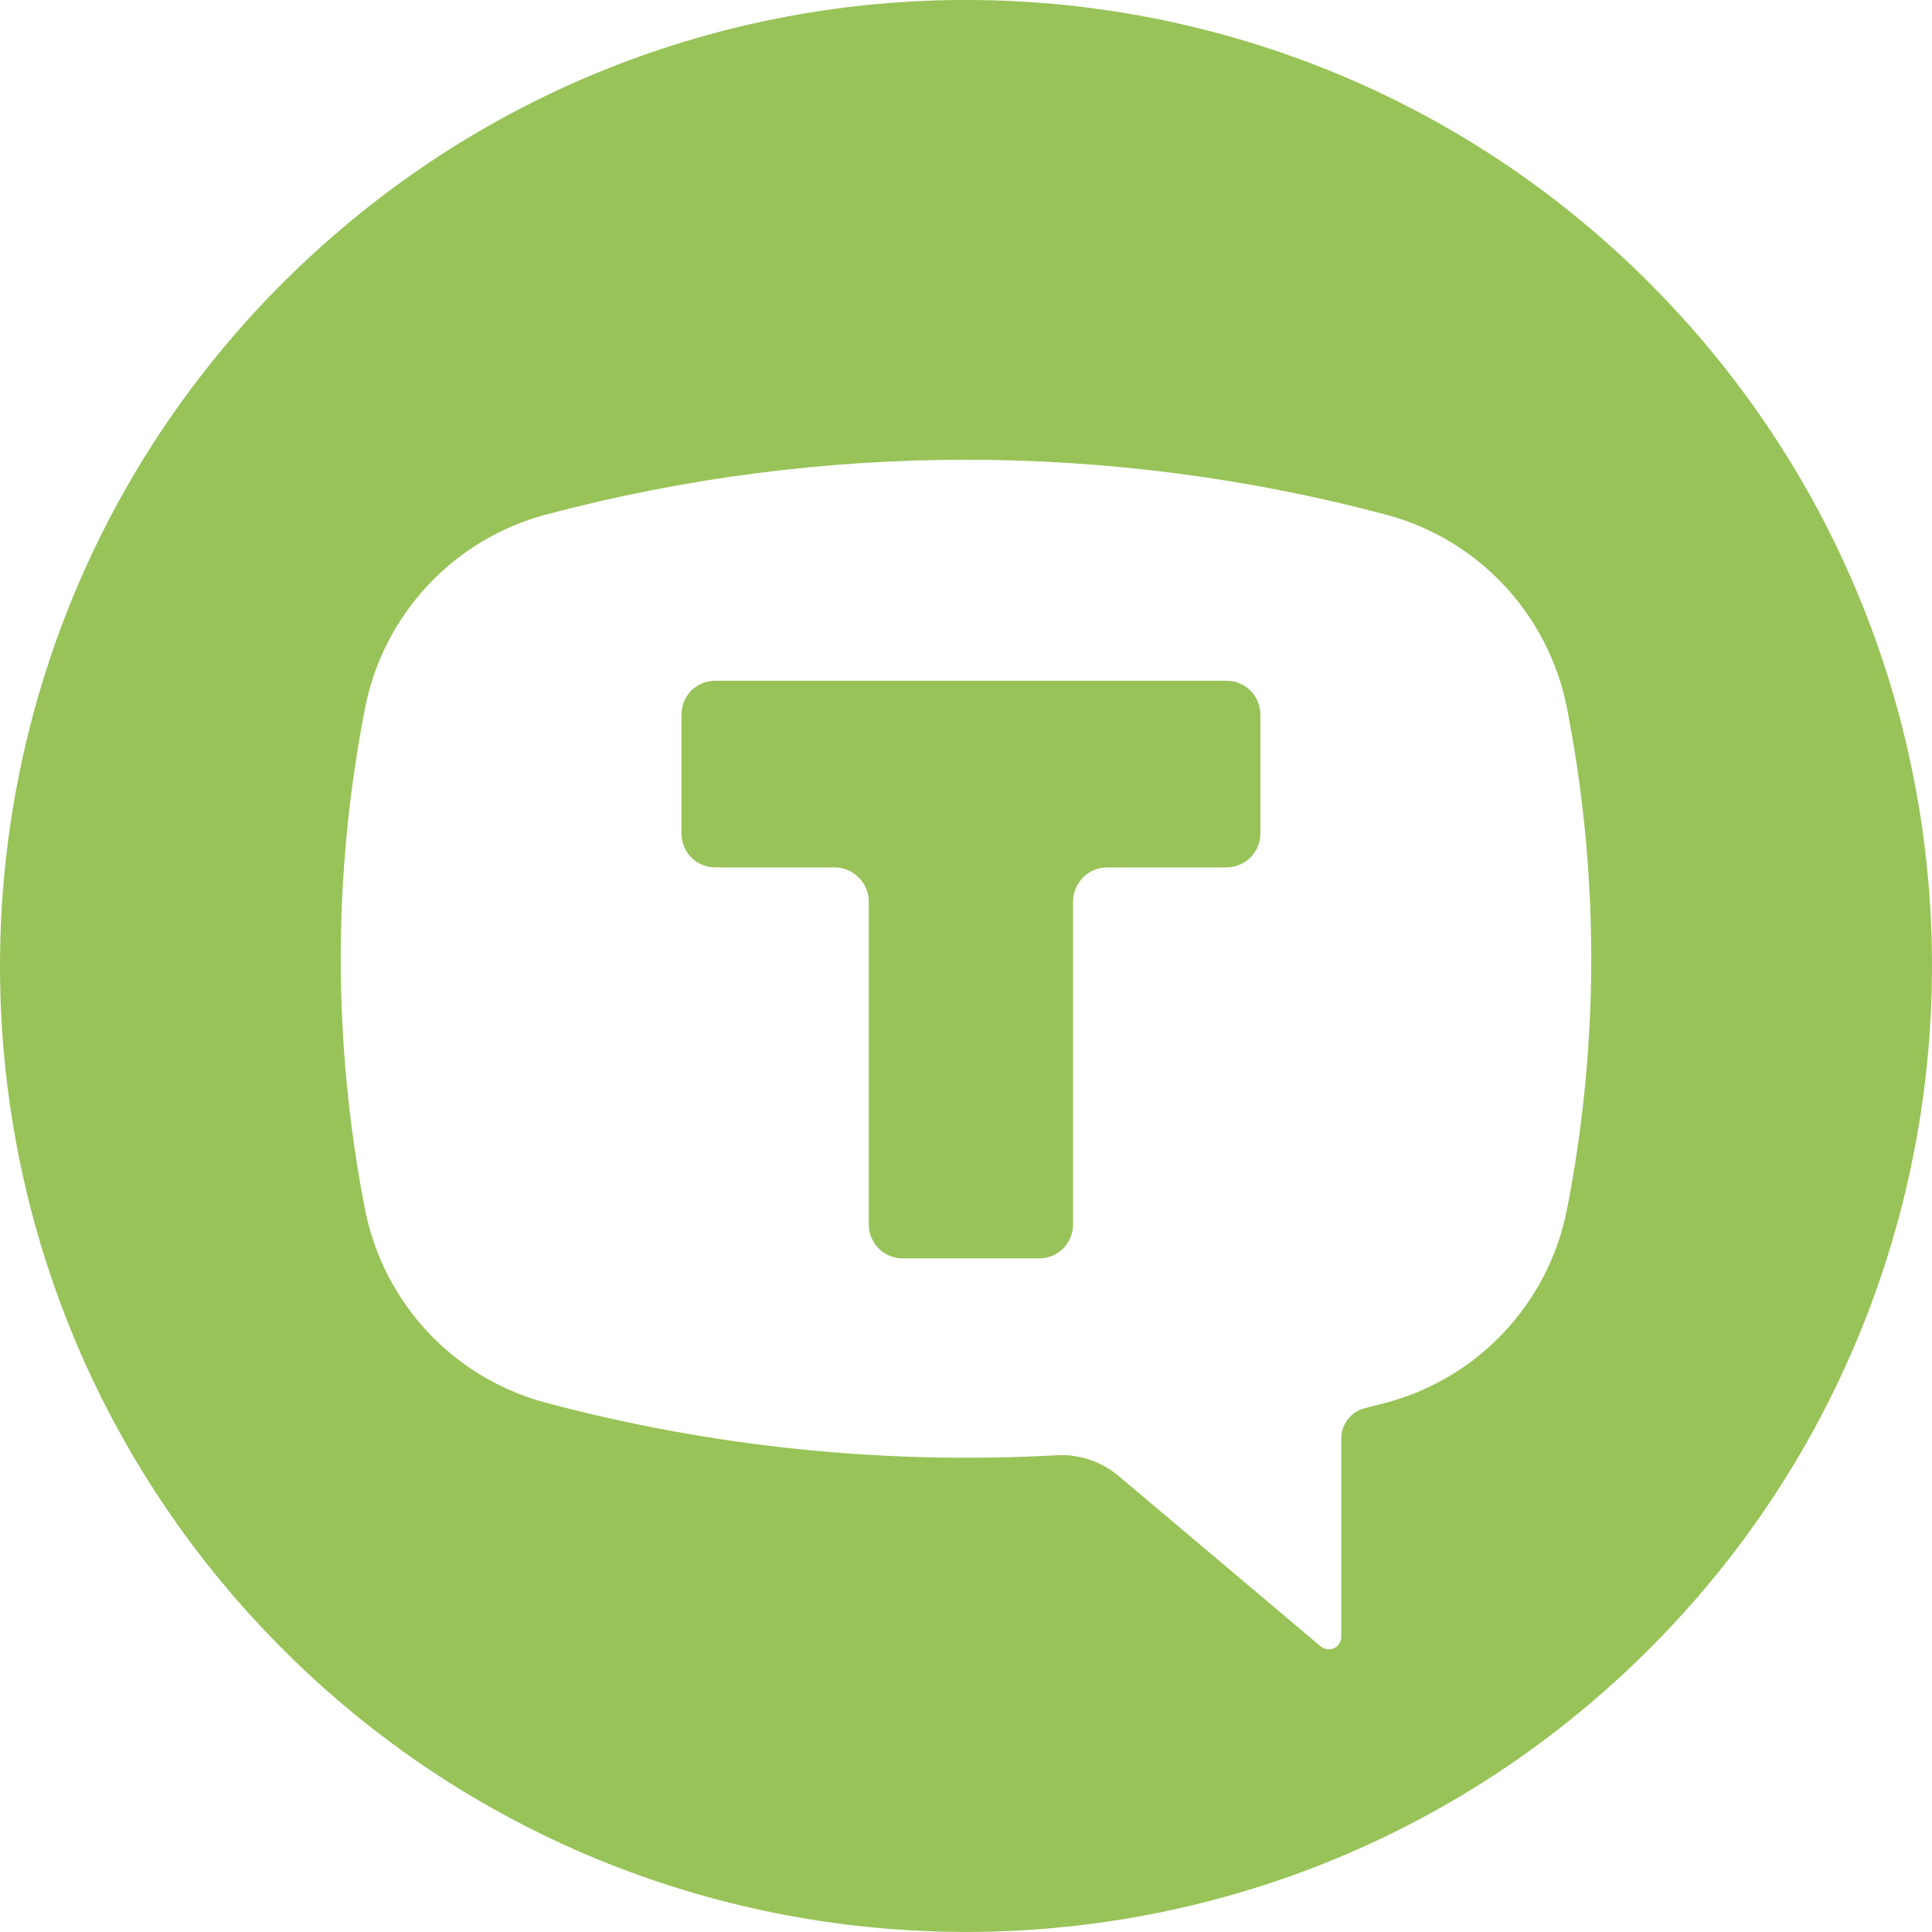 <?xml version="1.0" encoding="UTF-8" standalone="no"?> <!--Generator: Xara Designer (www.xara.com), SVG filter version: 6.6.0.8--> <svg xmlns:xlink="http://www.w3.org/1999/xlink" xmlns="http://www.w3.org/2000/svg" fill="none" fill-rule="evenodd" stroke="black" stroke-width="0.501" stroke-linejoin="bevel" stroke-miterlimit="10" font-family="Times New Roman" font-size="16" style="font-variant-ligatures:none" overflow="visible" width="119.031pt" height="119.03pt" viewBox="162.375 -2423.46 119.031 119.03"> <defs> <style type="text/css">@import url('https://themes.googleusercontent.com/fonts/css?family=Open Sans:400');</style> </defs> <g id="Page background" transform="scale(1 -1)"></g> <g id="MouseOff" transform="scale(1 -1)"> <path d="M 178.53,2323.16 C 156.02,2347.1 157.175,2384.8 181.109,2407.3 C 205.043,2429.82 242.739,2428.66 265.25,2404.73 C 287.761,2380.79 286.605,2343.1 262.671,2320.59 C 238.737,2298.08 201.041,2299.23 178.53,2323.16 Z M 245.01,2322.63 L 245.01,2334.83 C 245.01,2335.71 245.595,2336.48 246.456,2336.7 L 247.739,2337.03 C 253.434,2338.53 257.771,2343.15 258.913,2348.93 C 260.913,2359.14 260.913,2369.64 258.913,2379.85 C 257.771,2385.63 253.434,2390.26 247.739,2391.76 C 230.794,2396.26 212.97,2396.26 196.025,2391.76 C 190.338,2390.25 186.008,2385.63 184.869,2379.85 C 182.869,2369.64 182.869,2359.14 184.869,2348.93 C 186.011,2343.15 190.348,2338.53 196.043,2337.03 C 206.287,2334.3 216.895,2333.22 227.478,2333.8 C 228.848,2333.88 230.198,2333.43 231.252,2332.56 L 243.727,2322.04 C 243.955,2321.84 244.282,2321.79 244.56,2321.91 C 244.838,2322.04 245.014,2322.32 245.01,2322.63 Z M 215.901,2348.02 L 215.901,2367.91 C 215.901,2369.06 214.948,2370.02 213.794,2370.02 L 206.467,2370.02 C 205.91,2370.01 205.374,2370.23 204.977,2370.62 C 204.582,2371.01 204.36,2371.55 204.36,2372.11 L 204.36,2379.43 C 204.36,2380.59 205.276,2381.52 206.449,2381.52 L 237.938,2381.52 C 239.092,2381.52 240.027,2380.59 240.027,2379.43 L 240.027,2372.11 C 240.027,2370.95 239.092,2370.02 237.938,2370.02 L 230.592,2370.02 C 229.42,2370.02 228.486,2369.06 228.486,2367.91 L 228.486,2348.02 C 228.486,2346.86 227.552,2345.93 226.397,2345.93 L 217.989,2345.93 C 216.836,2345.93 215.901,2346.86 215.901,2348.02 Z" stroke-linejoin="miter" fill="#98c358" stroke-width="4.8" stroke="none" marker-start="none" marker-end="none"></path> </g> </svg> 